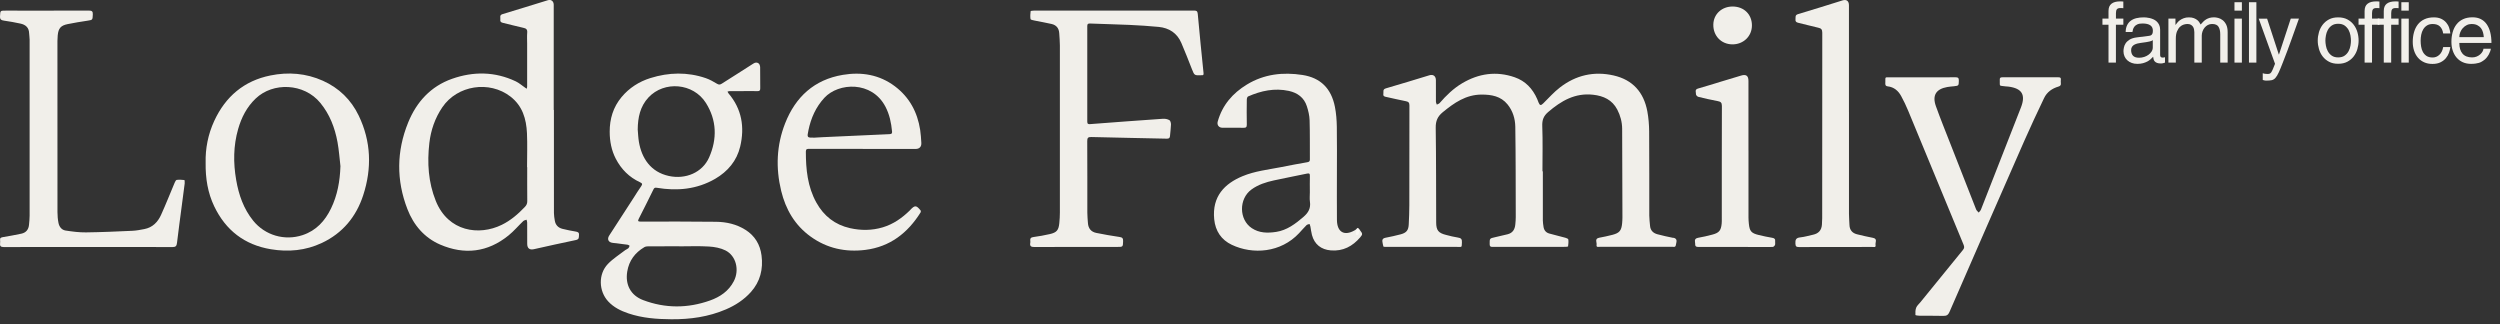 <svg xmlns="http://www.w3.org/2000/svg" width="270" height="35" viewBox="0 0 270 35" fill="none"><rect x="0" y="0" width="270" height="35" fill="#333333" stroke="none"/><g clip-path="url(#clip0_25_255)"><path d="M228.519 2.672V6.762H227.719V2.672H227.064V2.011H227.719V1.195C227.719 0.829 227.825 0.566 228.042 0.401C228.256 0.234 228.562 0.151 228.957 0.151C229.016 0.151 229.075 0.151 229.134 0.155C229.193 0.155 229.253 0.161 229.319 0.168V0.885C229.272 0.879 229.217 0.872 229.157 0.872C229.095 0.869 229.042 0.869 228.993 0.869C228.815 0.869 228.693 0.915 228.624 1C228.555 1.086 228.522 1.227 228.522 1.422V2.011H229.322V2.672H228.522H228.519Z" fill="#FBF9F4" fill-opacity="0.95"></path><path d="M229.572 3.455C229.575 3.172 229.628 2.929 229.726 2.728C229.822 2.527 229.957 2.363 230.125 2.238C230.292 2.113 230.497 2.017 230.737 1.961C230.977 1.902 231.24 1.876 231.53 1.876C231.592 1.876 231.678 1.879 231.79 1.889C231.902 1.899 232.023 1.918 232.158 1.948C232.293 1.978 232.425 2.024 232.557 2.08C232.691 2.139 232.813 2.215 232.922 2.317C233.03 2.415 233.119 2.537 233.188 2.682C233.257 2.827 233.294 3.001 233.294 3.202V5.936C233.294 6.124 233.379 6.219 233.557 6.219C233.593 6.219 233.636 6.219 233.679 6.21C233.725 6.206 233.771 6.196 233.82 6.18V6.762C233.754 6.782 233.685 6.799 233.619 6.822C233.55 6.841 233.475 6.855 233.382 6.855C233.205 6.855 233.067 6.835 232.958 6.792C232.846 6.749 232.764 6.693 232.708 6.627C232.652 6.562 232.609 6.483 232.586 6.394C232.563 6.308 232.547 6.216 232.54 6.127C232.461 6.213 232.372 6.302 232.27 6.391C232.171 6.483 232.053 6.568 231.915 6.641C231.773 6.716 231.615 6.776 231.438 6.825C231.26 6.874 231.056 6.897 230.826 6.897C230.595 6.897 230.408 6.864 230.223 6.795C230.042 6.729 229.884 6.634 229.753 6.516C229.618 6.394 229.519 6.249 229.447 6.085C229.374 5.92 229.335 5.732 229.335 5.525C229.335 5.43 229.348 5.301 229.378 5.147C229.404 4.995 229.467 4.841 229.562 4.689C229.657 4.538 229.802 4.403 229.993 4.281C230.184 4.163 230.444 4.08 230.776 4.038L232.093 3.873C232.142 3.867 232.188 3.857 232.237 3.84C232.287 3.827 232.333 3.797 232.372 3.761C232.415 3.722 232.448 3.666 232.474 3.597C232.497 3.528 232.51 3.432 232.51 3.31C232.51 2.797 232.139 2.537 231.392 2.537C231.161 2.537 230.977 2.567 230.842 2.629C230.707 2.692 230.599 2.767 230.526 2.863C230.454 2.958 230.398 3.057 230.365 3.162C230.335 3.271 230.312 3.366 230.302 3.459H229.569L229.572 3.455ZM232.497 4.337C232.468 4.363 232.428 4.386 232.379 4.41C232.329 4.436 232.257 4.456 232.162 4.479C232.066 4.502 231.938 4.525 231.786 4.551C231.632 4.581 231.431 4.607 231.181 4.637C231.086 4.65 230.977 4.666 230.858 4.696C230.74 4.725 230.631 4.765 230.526 4.818C230.421 4.87 230.335 4.946 230.266 5.041C230.197 5.137 230.161 5.259 230.161 5.41C230.161 5.67 230.23 5.874 230.365 6.019C230.5 6.163 230.72 6.236 231.026 6.236C231.214 6.236 231.395 6.206 231.573 6.15C231.747 6.091 231.905 6.015 232.04 5.913C232.175 5.815 232.287 5.696 232.372 5.561C232.458 5.423 232.501 5.278 232.501 5.12V4.337H232.497Z" fill="#FBF9F4" fill-opacity="0.95"></path><path d="M234.195 2.011H234.949V2.682H234.969C235.011 2.623 235.071 2.547 235.146 2.452C235.222 2.356 235.314 2.267 235.429 2.185C235.544 2.103 235.683 2.027 235.844 1.968C236.005 1.905 236.193 1.876 236.403 1.876C236.614 1.876 236.795 1.905 236.94 1.961C237.084 2.017 237.206 2.086 237.305 2.165C237.4 2.244 237.479 2.327 237.532 2.419C237.585 2.511 237.631 2.586 237.667 2.646C237.762 2.534 237.861 2.435 237.957 2.336C238.052 2.238 238.157 2.159 238.263 2.093C238.374 2.027 238.496 1.974 238.634 1.932C238.773 1.895 238.934 1.872 239.115 1.872C239.243 1.872 239.391 1.892 239.559 1.935C239.727 1.978 239.891 2.057 240.04 2.172C240.191 2.287 240.323 2.448 240.428 2.659C240.533 2.869 240.586 3.139 240.586 3.472V6.759H239.786V3.689C239.786 3.36 239.724 3.097 239.602 2.893C239.477 2.692 239.246 2.59 238.908 2.59C238.74 2.59 238.585 2.626 238.447 2.698C238.312 2.771 238.197 2.866 238.098 2.985C237.999 3.103 237.924 3.238 237.871 3.393C237.818 3.547 237.789 3.702 237.789 3.86V6.759H236.989V3.472C236.989 3.376 236.976 3.271 236.956 3.166C236.936 3.06 236.894 2.965 236.838 2.879C236.778 2.794 236.703 2.728 236.604 2.669C236.509 2.616 236.387 2.59 236.242 2.59C236.127 2.59 235.995 2.61 235.85 2.652C235.706 2.695 235.567 2.774 235.442 2.893C235.314 3.011 235.209 3.176 235.12 3.38C235.031 3.587 234.988 3.85 234.988 4.173V6.759H234.189V2.011H234.195Z" fill="#FBF9F4" fill-opacity="0.95"></path><path d="M241.323 1.148V0.24H242.123V1.148H241.323ZM242.123 6.762H241.323V2.011H242.123V6.762Z" fill="#FBF9F4" fill-opacity="0.95"></path><path d="M243.689 6.762H242.889V0.24H243.689V6.762Z" fill="#FBF9F4" fill-opacity="0.95"></path><path d="M247.404 2.011H248.286C248.01 2.794 247.733 3.567 247.453 4.34C247.177 5.114 246.887 5.89 246.578 6.67C246.391 7.157 246.239 7.532 246.114 7.802C245.989 8.072 245.871 8.273 245.749 8.411C245.63 8.546 245.489 8.628 245.331 8.661C245.173 8.694 244.969 8.707 244.712 8.707C244.653 8.707 244.597 8.697 244.551 8.684C244.502 8.671 244.446 8.655 244.377 8.635V7.908C244.426 7.927 244.492 7.944 244.571 7.963C244.653 7.98 244.749 7.99 244.857 7.99C244.966 7.99 245.045 7.98 245.111 7.96C245.18 7.94 245.239 7.888 245.295 7.809C245.347 7.73 245.407 7.618 245.466 7.476C245.528 7.332 245.607 7.138 245.703 6.891L243.942 2.014H244.847L246.111 5.884H246.131L247.401 2.014L247.404 2.011Z" fill="#FBF9F4" fill-opacity="0.95"></path><path d="M250.316 4.383C250.316 4.074 250.362 3.771 250.448 3.468C250.537 3.169 250.672 2.899 250.853 2.665C251.034 2.429 251.261 2.238 251.537 2.093C251.814 1.948 252.139 1.876 252.521 1.876C252.903 1.876 253.232 1.948 253.508 2.093C253.785 2.238 254.012 2.429 254.193 2.665C254.374 2.899 254.509 3.169 254.598 3.468C254.686 3.768 254.729 4.071 254.729 4.383C254.729 4.696 254.683 4.995 254.598 5.295C254.512 5.594 254.374 5.864 254.193 6.101C254.012 6.335 253.781 6.525 253.508 6.67C253.235 6.815 252.906 6.887 252.521 6.887C252.136 6.887 251.81 6.815 251.537 6.67C251.261 6.525 251.034 6.335 250.853 6.101C250.668 5.864 250.537 5.597 250.448 5.295C250.362 4.995 250.316 4.693 250.316 4.383ZM251.142 4.383C251.142 4.541 251.162 4.722 251.198 4.933C251.234 5.143 251.3 5.338 251.402 5.528C251.501 5.716 251.642 5.877 251.823 6.006C252.008 6.137 252.238 6.2 252.524 6.2C252.811 6.2 253.044 6.137 253.225 6.006C253.406 5.877 253.548 5.716 253.647 5.528C253.745 5.341 253.814 5.143 253.851 4.933C253.887 4.722 253.903 4.541 253.903 4.383C253.903 4.225 253.883 4.044 253.851 3.834C253.814 3.623 253.745 3.426 253.647 3.238C253.545 3.05 253.403 2.893 253.225 2.761C253.044 2.633 252.811 2.567 252.524 2.567C252.238 2.567 252.008 2.633 251.823 2.761C251.642 2.893 251.501 3.05 251.402 3.238C251.3 3.426 251.234 3.626 251.198 3.834C251.162 4.044 251.142 4.225 251.142 4.383Z" fill="#FBF9F4" fill-opacity="0.95"></path><path d="M256.177 2.672V6.762H255.377V2.672H254.723V2.011H255.377V1.195C255.377 0.829 255.483 0.566 255.7 0.401C255.914 0.234 256.22 0.151 256.615 0.151C256.674 0.151 256.733 0.151 256.792 0.155C256.852 0.155 256.911 0.161 256.977 0.168V0.885C256.931 0.879 256.875 0.872 256.815 0.872C256.753 0.869 256.7 0.869 256.651 0.869C256.473 0.869 256.351 0.915 256.282 1C256.213 1.086 256.18 1.227 256.18 1.422V2.011H256.98V2.672H256.18H256.177Z" fill="#FBF9F4" fill-opacity="0.95"></path><path d="M258.247 2.672V6.762H257.447V2.672H256.792V2.011H257.447V1.195C257.447 0.829 257.553 0.566 257.77 0.401C257.984 0.234 258.29 0.151 258.685 0.151C258.744 0.151 258.803 0.151 258.862 0.155C258.922 0.155 258.981 0.161 259.047 0.168V0.885C259 0.879 258.945 0.872 258.885 0.872C258.823 0.869 258.77 0.869 258.721 0.869C258.543 0.869 258.421 0.915 258.352 1C258.283 1.086 258.25 1.227 258.25 1.422V2.011H259.05V2.672H258.25H258.247Z" fill="#FBF9F4" fill-opacity="0.95"></path><path d="M259.346 1.148V0.24H260.146V1.148H259.346ZM260.146 6.762H259.346V2.011H260.146V6.762Z" fill="#FBF9F4" fill-opacity="0.95"></path><path d="M263.861 3.61C263.815 3.287 263.7 3.041 263.515 2.86C263.334 2.682 263.074 2.593 262.735 2.593C262.485 2.593 262.281 2.646 262.113 2.751C261.946 2.856 261.811 2.998 261.709 3.169C261.607 3.343 261.531 3.534 261.492 3.748C261.452 3.962 261.429 4.169 261.429 4.383C261.429 4.597 261.445 4.798 261.478 5.012C261.511 5.229 261.574 5.426 261.669 5.604C261.765 5.782 261.896 5.927 262.064 6.042C262.235 6.154 262.456 6.21 262.729 6.21C263.002 6.21 263.242 6.114 263.45 5.92C263.66 5.726 263.798 5.449 263.864 5.084H264.637C264.618 5.272 264.572 5.472 264.496 5.686C264.42 5.897 264.308 6.094 264.16 6.275C264.012 6.456 263.818 6.608 263.578 6.726C263.338 6.845 263.048 6.904 262.703 6.904C262.357 6.904 262.071 6.845 261.807 6.726C261.544 6.608 261.32 6.443 261.139 6.229C260.955 6.019 260.817 5.765 260.722 5.476C260.626 5.186 260.577 4.867 260.577 4.521C260.577 4.15 260.623 3.804 260.712 3.485C260.804 3.162 260.939 2.883 261.126 2.642C261.314 2.402 261.547 2.215 261.837 2.08C262.123 1.945 262.466 1.876 262.857 1.876C263.163 1.876 263.43 1.928 263.647 2.03C263.864 2.132 264.045 2.267 264.187 2.435C264.331 2.603 264.437 2.787 264.506 2.995C264.575 3.202 264.618 3.406 264.637 3.613H263.864L263.861 3.61Z" fill="#FBF9F4" fill-opacity="0.95"></path><path d="M269.014 5.272C269.007 5.324 268.988 5.407 268.955 5.512C268.919 5.617 268.869 5.732 268.803 5.857C268.734 5.982 268.652 6.108 268.547 6.236C268.445 6.364 268.316 6.476 268.165 6.572C268.112 6.608 268.047 6.644 267.981 6.683C267.912 6.723 267.826 6.759 267.724 6.789C267.625 6.818 267.507 6.841 267.369 6.864C267.227 6.884 267.066 6.897 266.878 6.897C266.546 6.897 266.247 6.838 265.983 6.72C265.72 6.601 265.496 6.437 265.315 6.223C265.131 6.012 264.993 5.759 264.897 5.469C264.799 5.18 264.753 4.86 264.753 4.515C264.753 4.143 264.799 3.797 264.888 3.478C264.976 3.156 265.115 2.876 265.302 2.636C265.486 2.396 265.723 2.208 266.01 2.073C266.299 1.938 266.638 1.869 267.033 1.869C267.379 1.869 267.678 1.935 267.931 2.063C268.188 2.195 268.399 2.379 268.567 2.623C268.734 2.866 268.866 3.159 268.948 3.498C269.034 3.84 269.077 4.222 269.077 4.64H265.605C265.605 5.137 265.72 5.522 265.95 5.792C266.181 6.061 266.526 6.2 266.987 6.2C267.175 6.2 267.342 6.17 267.49 6.104C267.639 6.042 267.767 5.959 267.872 5.864C267.978 5.769 268.06 5.667 268.119 5.558C268.175 5.453 268.208 5.354 268.214 5.265H269.014V5.272ZM268.251 4.008C268.237 3.827 268.208 3.649 268.159 3.478C268.109 3.304 268.033 3.156 267.931 3.024C267.829 2.896 267.698 2.791 267.533 2.712C267.372 2.633 267.168 2.593 266.924 2.593C266.744 2.593 266.572 2.629 266.411 2.712C266.25 2.791 266.112 2.896 265.993 3.024C265.875 3.156 265.779 3.307 265.71 3.478C265.641 3.649 265.605 3.827 265.605 4.008H268.251Z" fill="#FBF9F4" fill-opacity="0.95"></path><path d="M180.705 25.69C180.136 25.578 179.57 25.45 179.01 25.302C178.56 25.184 178.253 24.904 178.207 24.41C178.175 24.035 178.125 23.657 178.122 23.282C178.115 20.254 178.132 17.227 178.109 14.199C178.102 13.472 178.043 12.735 177.911 12.021C177.526 9.967 176.335 8.615 174.265 8.148C172.143 7.667 170.195 8.118 168.48 9.441C167.825 9.944 167.269 10.576 166.677 11.159C166.417 11.415 166.302 11.405 166.167 11.076C166.114 10.948 166.071 10.816 166.015 10.691C165.525 9.579 164.752 8.75 163.587 8.345C161.599 7.654 159.707 7.931 157.917 8.99C156.973 9.55 156.196 10.306 155.482 11.129C155.409 11.211 155.278 11.244 155.176 11.3C155.143 11.192 155.08 11.083 155.08 10.971C155.071 10.201 155.077 9.431 155.077 8.661C155.077 8.227 154.791 8.003 154.38 8.128C152.813 8.599 151.253 9.092 149.684 9.54C149.295 9.652 149.443 9.908 149.404 10.132C149.358 10.405 149.542 10.435 149.736 10.474C150.441 10.626 151.138 10.797 151.846 10.932C152.135 10.988 152.218 11.103 152.218 11.399C152.204 14.982 152.214 18.563 152.208 22.146C152.208 22.841 152.178 23.532 152.145 24.226C152.116 24.861 151.902 25.141 151.283 25.305C150.737 25.45 150.181 25.572 149.624 25.68C149.17 25.773 149.305 26.072 149.338 26.329C149.351 26.408 149.368 26.46 149.381 26.523C149.388 26.562 149.407 26.589 149.414 26.625C149.414 26.632 149.42 26.641 149.424 26.648C149.503 26.648 149.582 26.655 149.661 26.665C149.68 26.665 149.703 26.661 149.72 26.661C152.27 26.668 154.824 26.668 157.374 26.665C157.927 26.665 157.854 26.757 157.887 26.164C157.907 25.829 157.792 25.704 157.463 25.657C157.029 25.595 156.601 25.48 156.173 25.371C155.344 25.164 155.11 24.878 155.107 24.015C155.094 20.61 155.107 17.204 155.057 13.798C155.048 13.071 155.252 12.584 155.808 12.126C157.048 11.109 158.318 10.218 160.016 10.214C161.093 10.214 162.09 10.389 162.81 11.271C163.383 11.968 163.64 12.824 163.653 13.696C163.702 16.95 163.692 20.205 163.702 23.456C163.702 23.719 163.679 23.986 163.653 24.249C163.603 24.772 163.37 25.164 162.827 25.299C162.376 25.414 161.922 25.516 161.468 25.618C160.869 25.75 160.879 25.746 160.885 26.375C160.885 26.615 160.974 26.668 161.198 26.665C163.824 26.658 166.453 26.661 169.079 26.658C169.174 26.658 169.349 26.635 169.352 26.608C169.385 26.362 169.411 26.108 169.378 25.861C169.369 25.786 169.178 25.71 169.059 25.677C168.477 25.516 167.888 25.381 167.309 25.217C166.947 25.114 166.746 24.848 166.697 24.476C166.667 24.252 166.627 24.025 166.627 23.802C166.621 22.035 166.627 20.271 166.627 18.503C166.614 18.503 166.598 18.503 166.585 18.503C166.585 16.878 166.627 15.249 166.565 13.623C166.539 12.969 166.697 12.534 167.197 12.103C168.602 10.896 170.099 10.014 172.051 10.231C173.186 10.356 174.117 10.784 174.667 11.837C175.002 12.482 175.187 13.179 175.193 13.906C175.21 17.098 175.216 20.29 175.223 23.479C175.223 23.693 175.21 23.907 175.19 24.121C175.114 24.904 174.907 25.161 174.15 25.361C173.676 25.486 173.192 25.585 172.709 25.677C172.185 25.779 172.478 26.177 172.432 26.441C172.376 26.74 172.64 26.655 172.794 26.655C175.41 26.658 178.023 26.658 180.639 26.655C180.797 26.655 180.958 26.727 180.998 26.434C181.034 26.171 181.238 25.776 180.715 25.674L180.705 25.69Z" fill="#FBF9F4" fill-opacity="0.95"></path><path d="M80.29 9.839C79.796 9.839 79.306 9.839 78.812 9.839C78.733 9.839 78.651 9.875 78.572 9.892C78.605 9.954 78.628 10.027 78.674 10.079C80.118 11.771 80.438 13.732 79.941 15.825C79.576 17.368 78.598 18.523 77.233 19.316C75.265 20.452 73.136 20.649 70.934 20.28C70.724 20.244 70.651 20.294 70.566 20.468C70.052 21.518 69.529 22.568 68.996 23.607C68.864 23.867 68.894 23.933 69.2 23.933C71.915 23.93 74.63 23.917 77.344 23.953C78.463 23.969 79.543 24.21 80.513 24.825C81.537 25.47 82.09 26.418 82.244 27.579C82.438 29.057 82.106 30.419 81.089 31.548C80.346 32.374 79.427 32.973 78.407 33.41C76.522 34.223 74.537 34.496 72.497 34.48C70.924 34.467 69.371 34.355 67.871 33.848C67.051 33.572 66.281 33.197 65.682 32.548C64.656 31.439 64.6 29.61 65.646 28.514C66.195 27.938 66.893 27.507 67.528 27.013C67.627 26.938 67.759 26.901 67.851 26.819C67.923 26.753 67.976 26.648 67.992 26.549C67.999 26.523 67.854 26.437 67.775 26.427C67.239 26.355 66.699 26.293 66.159 26.227C65.705 26.171 65.544 25.829 65.791 25.444C66.666 24.088 67.541 22.735 68.42 21.383C68.693 20.958 68.956 20.527 69.246 20.116C69.411 19.886 69.365 19.794 69.121 19.682C67.956 19.145 67.097 18.283 66.508 17.151C66.034 16.236 65.85 15.249 65.847 14.232C65.843 12.84 66.222 11.573 67.127 10.487C67.959 9.49 69.016 8.816 70.243 8.431C72.231 7.809 74.241 7.759 76.229 8.441C76.653 8.585 77.055 8.819 77.443 9.049C77.637 9.165 77.766 9.155 77.947 9.04C79.082 8.312 80.23 7.601 81.359 6.868C81.576 6.726 81.774 6.72 81.942 6.858C82.04 6.94 82.093 7.128 82.096 7.269C82.109 8.026 82.096 8.783 82.106 9.54C82.109 9.77 82.037 9.849 81.807 9.842C81.303 9.829 80.796 9.839 80.29 9.839ZM68.874 13.992C68.914 14.43 68.927 14.874 68.999 15.305C69.299 17.102 70.286 18.579 72.234 19.004C74.031 19.399 75.86 18.645 76.584 17.003C77.466 15.012 77.417 12.975 76.232 11.109C74.873 8.964 71.737 8.701 70.032 10.527C69.128 11.498 68.884 12.709 68.874 13.992ZM73.35 26.608C73.35 26.608 73.35 26.602 73.35 26.599C72.237 26.599 71.125 26.599 70.016 26.602C69.871 26.602 69.707 26.625 69.588 26.694C68.578 27.29 67.936 28.149 67.742 29.323C67.508 30.742 68.111 31.9 69.457 32.41C71.849 33.315 74.268 33.308 76.673 32.456C77.769 32.068 78.704 31.436 79.256 30.363C79.878 29.159 79.5 27.622 78.351 27.046C77.818 26.78 77.173 26.661 76.571 26.625C75.502 26.559 74.426 26.605 73.35 26.605V26.608Z" fill="#FBF9F4" fill-opacity="0.95"></path><path d="M59.822 11.873C59.822 15.581 59.822 19.29 59.825 22.999C59.825 23.272 59.874 23.548 59.917 23.821C59.993 24.295 60.282 24.595 60.736 24.713C61.21 24.835 61.694 24.924 62.178 25.009C62.398 25.049 62.556 25.098 62.53 25.378C62.507 25.625 62.576 25.845 62.194 25.924C60.674 26.23 59.163 26.582 57.65 26.915C57.192 27.017 56.939 26.809 56.939 26.339C56.939 25.569 56.939 24.799 56.935 24.029C56.935 23.927 56.893 23.825 56.866 23.726C56.748 23.775 56.6 23.792 56.514 23.874C55.978 24.387 55.494 24.966 54.918 25.43C52.667 27.253 50.16 27.546 47.537 26.414C45.83 25.677 44.668 24.308 44.003 22.591C42.792 19.471 42.822 16.325 44.082 13.229C44.987 11.007 46.52 9.323 48.817 8.513C51.124 7.7 53.451 7.72 55.702 8.786C56.06 8.957 56.37 9.234 56.702 9.461C56.761 9.504 56.824 9.543 56.883 9.586C56.899 9.507 56.932 9.428 56.932 9.349C56.932 7.809 56.932 6.272 56.932 4.732C56.932 4.327 56.906 3.923 56.939 3.521C56.968 3.182 56.834 3.07 56.521 3.004C55.781 2.846 55.053 2.636 54.313 2.468C54.096 2.419 54 2.327 54.036 2.113C54.073 1.905 53.905 1.635 54.27 1.527C55.909 1.037 57.538 0.523 59.173 0.023C59.529 -0.086 59.802 0.138 59.802 0.517C59.802 4.301 59.802 8.085 59.802 11.87H59.805L59.822 11.873ZM56.939 18.056H56.922C56.922 16.832 56.968 15.608 56.913 14.387C56.84 12.847 56.439 11.442 55.129 10.428C52.852 8.668 49.383 9.204 47.771 11.586C46.975 12.761 46.53 14.061 46.369 15.453C46.126 17.582 46.254 19.678 47.063 21.695C48.409 25.039 51.749 25.477 54.184 24.285C55.149 23.815 55.948 23.124 56.685 22.35C56.863 22.163 56.949 21.985 56.945 21.722C56.932 20.498 56.939 19.274 56.939 18.053V18.056Z" fill="#FBF9F4" fill-opacity="0.95"></path><path d="M120.298 1.145C123.177 1.145 126.057 1.145 128.939 1.142C129.206 1.142 129.327 1.178 129.357 1.494C129.548 3.626 129.765 5.759 129.982 7.888C130.002 8.079 129.956 8.144 129.775 8.125C129.762 8.125 129.749 8.125 129.736 8.125C128.995 8.154 128.998 8.151 128.725 7.463C128.35 6.516 127.988 5.561 127.58 4.627C127.123 3.57 126.264 3.018 125.142 2.906C124.089 2.804 123.029 2.738 121.969 2.688C120.558 2.623 119.143 2.6 117.728 2.54C117.494 2.531 117.425 2.59 117.425 2.827C117.432 6.259 117.432 9.688 117.425 13.12C117.425 13.393 117.52 13.419 117.754 13.403C120.37 13.202 122.99 13.008 125.609 12.827C125.839 12.811 126.103 12.867 126.3 12.979C126.412 13.044 126.468 13.291 126.465 13.456C126.455 13.857 126.392 14.259 126.363 14.66C126.346 14.887 126.274 14.982 126.017 14.976C123.302 14.913 120.587 14.871 117.873 14.798C117.494 14.788 117.422 14.894 117.422 15.249C117.438 17.822 117.428 20.396 117.432 22.969C117.432 23.348 117.471 23.723 117.497 24.101C117.54 24.677 117.843 25.046 118.409 25.157C119.238 25.322 120.067 25.473 120.903 25.592C121.206 25.634 121.305 25.73 121.295 26.036C121.275 26.668 121.292 26.668 120.65 26.668C117.682 26.668 114.714 26.661 111.745 26.678C111.38 26.678 111.192 26.615 111.271 26.214C111.285 26.154 111.281 26.085 111.271 26.026C111.232 25.746 111.334 25.634 111.63 25.598C112.216 25.523 112.798 25.411 113.377 25.282C114.124 25.115 114.335 24.858 114.407 24.091C114.444 23.716 114.467 23.338 114.467 22.959C114.47 16.944 114.47 10.925 114.467 4.91C114.467 4.469 114.424 4.028 114.398 3.59C114.368 3.057 114.092 2.712 113.575 2.59C112.963 2.448 112.341 2.346 111.722 2.218C111.571 2.185 111.311 2.139 111.298 2.067C111.252 1.787 111.275 1.491 111.308 1.208C111.311 1.175 111.531 1.148 111.653 1.148C114.533 1.148 117.412 1.148 120.295 1.148L120.298 1.145Z" fill="#FBF9F4" fill-opacity="0.95"></path><path d="M9.527 26.674C6.496 26.674 3.462 26.668 0.431 26.684C0.072 26.684 -0.036 26.576 0.01 26.243C0.023 26.145 0.023 26.039 0.01 25.941C-0.023 25.707 0.095 25.648 0.306 25.611C0.977 25.5 1.645 25.378 2.31 25.236C2.81 25.128 3.087 24.792 3.133 24.282C3.162 23.956 3.199 23.631 3.199 23.301C3.199 16.957 3.199 10.613 3.199 4.268C3.199 4.041 3.152 3.817 3.146 3.59C3.126 2.965 2.751 2.659 2.192 2.544C1.612 2.422 1.03 2.31 0.444 2.231C0.132 2.185 -0.016 2.109 0.003 1.751C0.039 1.148 0.013 1.148 0.602 1.148C3.597 1.148 6.588 1.155 9.582 1.142C9.918 1.142 10.043 1.214 10.023 1.573C9.994 2.155 10.014 2.146 9.457 2.234C8.737 2.346 8.013 2.455 7.295 2.606C6.552 2.761 6.308 3.064 6.233 3.817C6.213 4.018 6.203 4.219 6.203 4.423C6.203 10.58 6.203 16.733 6.206 22.89C6.206 23.291 6.239 23.696 6.318 24.088C6.4 24.489 6.66 24.832 7.075 24.897C7.806 25.009 8.549 25.108 9.286 25.098C10.951 25.078 12.62 25.003 14.285 24.927C14.723 24.907 15.16 24.825 15.595 24.739C16.48 24.568 17.043 23.983 17.395 23.206C17.915 22.061 18.375 20.886 18.866 19.728C18.915 19.613 19 19.441 19.089 19.428C19.362 19.395 19.642 19.412 19.915 19.445C19.942 19.445 19.958 19.695 19.945 19.823C19.846 20.623 19.738 21.419 19.632 22.219C19.458 23.555 19.274 24.891 19.116 26.23C19.076 26.559 18.987 26.688 18.619 26.684C15.588 26.668 12.557 26.674 9.523 26.674H9.527Z" fill="#FBF9F4" fill-opacity="0.95"></path><path d="M22.209 17.566C22.173 16.059 22.465 14.512 23.143 13.048C24.358 10.428 26.355 8.727 29.202 8.151C31.13 7.759 33.048 7.904 34.871 8.72C36.615 9.504 37.919 10.774 38.741 12.485C40.084 15.272 40.173 18.174 39.228 21.08C38.475 23.4 37.004 25.187 34.756 26.24C33.006 27.063 31.153 27.234 29.254 26.918C26.408 26.444 24.374 24.868 23.137 22.285C22.442 20.833 22.183 19.274 22.209 17.566ZM36.77 17.964C36.668 17.092 36.609 16.21 36.451 15.348C36.165 13.801 35.618 12.36 34.598 11.116C32.838 8.967 29.488 8.852 27.616 10.639C26.655 11.554 26.079 12.682 25.72 13.933C25.2 15.746 25.187 17.589 25.506 19.431C25.782 21.031 26.299 22.538 27.339 23.828C28.619 25.414 30.732 26.036 32.676 25.394C34.154 24.907 35.099 23.858 35.75 22.515C36.444 21.087 36.714 19.557 36.767 17.967L36.77 17.964Z" fill="#FBF9F4" fill-opacity="0.95"></path><path d="M146.877 24.858C146.821 24.799 146.765 24.736 146.709 24.677C146.669 24.654 146.637 24.647 146.604 24.651C146.551 24.7 146.495 24.746 146.436 24.789C146.413 24.805 146.386 24.822 146.36 24.838C146.347 24.851 146.33 24.864 146.314 24.871C145.185 25.523 144.399 25.078 144.389 23.746C144.373 22.081 144.386 20.416 144.386 18.75C144.386 17.059 144.405 15.371 144.376 13.679C144.363 12.965 144.31 12.245 144.172 11.544C143.777 9.543 142.612 8.401 140.674 8.098C138.561 7.769 136.521 8 134.662 9.132C133.125 10.066 132.009 11.356 131.516 13.12C131.41 13.492 131.634 13.795 132.016 13.795C132.773 13.798 133.533 13.785 134.29 13.801C134.566 13.808 134.662 13.739 134.655 13.446C134.635 12.551 134.642 11.656 134.655 10.761C134.655 10.642 134.708 10.454 134.79 10.418C136.198 9.8 137.66 9.484 139.2 9.819C140.131 10.024 140.842 10.54 141.141 11.475C141.296 11.958 141.421 12.475 141.437 12.979C141.48 14.39 141.457 15.802 141.467 17.217C141.467 17.427 141.388 17.483 141.19 17.52C140.249 17.681 139.311 17.859 138.374 18.046C136.968 18.323 135.534 18.471 134.198 19.027C132.266 19.83 130.891 21.199 131.134 23.677C131.259 24.95 131.904 25.904 133.03 26.437C135.294 27.514 138.321 27.303 140.305 25.177C140.572 24.891 140.825 24.595 141.102 24.318C141.177 24.242 141.315 24.229 141.427 24.187C141.46 24.275 141.503 24.364 141.52 24.456C141.579 24.762 141.612 25.078 141.691 25.378C141.964 26.388 142.678 26.957 143.731 27.043C145.05 27.151 146.074 26.602 146.91 25.625C147.17 25.319 147.179 25.24 146.873 24.855L146.877 24.858ZM140.786 23.417C139.907 24.17 139.002 24.864 137.821 25.046C136.909 25.184 136.008 25.18 135.198 24.644C133.796 23.716 133.78 21.475 135.155 20.468C135.883 19.938 136.718 19.672 137.581 19.484C138.772 19.224 139.966 19 141.158 18.747C141.391 18.698 141.473 18.737 141.467 18.991C141.45 19.583 141.464 20.175 141.464 20.768C141.464 21.107 141.424 21.455 141.473 21.788C141.575 22.482 141.306 22.969 140.786 23.413V23.417Z" fill="#FBF9F4" fill-opacity="0.95"></path><path d="M207.57 8.352C208.771 8.352 209.969 8.362 211.17 8.345C211.463 8.342 211.565 8.414 211.555 8.717C211.536 9.253 211.555 9.257 211.019 9.316C210.782 9.342 210.542 9.355 210.305 9.398C209.094 9.612 208.659 10.3 209.077 11.468C209.574 12.857 210.13 14.219 210.667 15.595C211.582 17.938 212.496 20.28 213.421 22.617C213.474 22.749 213.605 22.847 213.701 22.959C213.783 22.851 213.898 22.755 213.944 22.633C215.389 18.958 216.834 15.279 218.265 11.596C218.798 10.224 218.367 9.54 216.906 9.352C216.807 9.339 216.702 9.342 216.603 9.329C215.84 9.217 216.004 9.395 215.975 8.631C215.965 8.421 216.027 8.348 216.248 8.348C218.268 8.355 220.289 8.355 222.313 8.348C222.507 8.348 222.592 8.398 222.573 8.602C222.559 8.727 222.559 8.855 222.573 8.98C222.599 9.191 222.517 9.29 222.306 9.352C221.625 9.553 221.069 9.944 220.759 10.596C220.035 12.12 219.311 13.646 218.634 15.19C215.925 21.347 213.234 27.514 210.548 33.68C210.407 34.009 210.242 34.124 209.884 34.115C209.038 34.088 208.192 34.111 207.343 34.101C207.175 34.101 206.869 34.055 206.866 34.023C206.856 33.756 206.853 33.47 206.948 33.229C207.037 33.006 207.251 32.831 207.409 32.634C208.936 30.752 210.46 28.869 211.996 26.997C212.161 26.796 212.158 26.651 212.065 26.427C210.065 21.6 208.077 16.769 206.076 11.942C205.856 11.409 205.602 10.882 205.326 10.376C205.017 9.81 204.556 9.405 203.885 9.329C203.556 9.293 203.615 9.063 203.618 8.855C203.625 8.273 203.549 8.355 204.118 8.352C205.267 8.348 206.419 8.352 207.567 8.352H207.57Z" fill="#FBF9F4" fill-opacity="0.95"></path><path d="M93.183 16.075C91.251 16.075 89.316 16.075 87.384 16.075C87.167 16.075 87.032 16.095 87.032 16.368C87.032 18.283 87.213 20.162 88.168 21.88C88.974 23.331 90.175 24.275 91.804 24.641C92.992 24.907 94.176 24.901 95.348 24.549C96.486 24.206 97.424 23.545 98.26 22.726C98.276 22.709 98.293 22.686 98.309 22.67C98.803 22.146 98.961 22.153 99.425 22.729C99.461 22.772 99.454 22.887 99.425 22.939C98.033 25.164 96.124 26.651 93.462 26.987C91.32 27.257 89.319 26.829 87.546 25.549C85.841 24.322 84.854 22.614 84.367 20.613C83.768 18.142 83.863 15.683 84.798 13.308C85.92 10.461 87.947 8.599 91.024 8.085C93.041 7.746 94.973 8.056 96.657 9.326C98.224 10.511 99.083 12.116 99.379 14.035C99.451 14.492 99.471 14.96 99.504 15.424C99.534 15.835 99.303 16.085 98.898 16.085C96.99 16.085 95.085 16.085 93.176 16.085L93.183 16.075ZM87.957 14.867C88.26 14.848 88.559 14.828 88.862 14.815C91.244 14.706 93.623 14.598 96.006 14.492C96.216 14.482 96.368 14.479 96.341 14.193C96.253 13.261 96.068 12.363 95.627 11.521C94.163 8.72 90.563 8.908 89.033 10.563C88.105 11.57 87.585 12.751 87.312 14.064C87.144 14.874 87.147 14.877 87.957 14.867Z" fill="#FBF9F4" fill-opacity="0.95"></path><path d="M199.689 12.12C199.689 15.779 199.689 19.435 199.689 23.094C199.689 23.495 199.729 23.897 199.742 24.302C199.762 24.841 200.045 25.174 200.555 25.302C201.127 25.447 201.703 25.572 202.282 25.687C202.812 25.792 202.503 26.191 202.559 26.454C202.621 26.757 202.358 26.671 202.203 26.671C199.564 26.674 196.922 26.671 194.283 26.681C193.977 26.681 193.921 26.589 193.904 26.302C193.881 25.895 193.967 25.684 194.421 25.638C194.895 25.588 195.359 25.45 195.826 25.345C196.402 25.22 196.721 24.864 196.767 24.275C196.787 24.035 196.797 23.798 196.797 23.558C196.797 16.884 196.797 10.211 196.806 3.537C196.806 3.185 196.691 3.06 196.369 2.991C195.645 2.83 194.931 2.629 194.207 2.461C193.98 2.409 193.884 2.31 193.914 2.076C193.94 1.856 193.838 1.629 194.194 1.524C195.8 1.05 197.396 0.54 198.995 0.043C199.426 -0.092 199.686 0.109 199.686 0.576C199.686 4.423 199.686 8.27 199.686 12.12H199.689Z" fill="#FBF9F4" fill-opacity="0.95"></path><path d="M188.836 16.223C188.836 18.645 188.836 21.064 188.836 23.486C188.836 23.713 188.853 23.94 188.876 24.164C188.958 24.966 189.139 25.18 189.919 25.375C190.406 25.493 190.896 25.598 191.393 25.681C191.64 25.72 191.749 25.816 191.716 26.069C191.699 26.194 191.745 26.332 191.703 26.444C191.67 26.536 191.558 26.658 191.469 26.665C191.169 26.691 190.863 26.674 190.561 26.674C188.198 26.674 185.839 26.674 183.476 26.668C183.321 26.668 183.117 26.681 183.081 26.451C183.117 26.177 182.854 25.776 183.4 25.681C183.92 25.592 184.437 25.47 184.947 25.335C185.667 25.144 185.871 24.887 185.941 24.15C185.957 23.989 185.954 23.821 185.954 23.66C185.954 19.586 185.95 15.516 185.964 11.442C185.964 11.083 185.835 10.978 185.513 10.918C184.809 10.787 184.111 10.629 183.417 10.458C183.311 10.431 183.16 10.274 183.166 10.185C183.18 9.971 182.992 9.675 183.384 9.563C184.22 9.326 185.049 9.066 185.881 8.812C186.605 8.595 187.329 8.378 188.053 8.158C188.58 8 188.833 8.184 188.833 8.734C188.833 11.231 188.833 13.726 188.833 16.223H188.836Z" fill="#FBF9F4" fill-opacity="0.95"></path><path d="M187.138 0.704C188.349 0.714 189.202 1.55 189.208 2.731C189.215 3.913 188.283 4.811 187.073 4.791C185.888 4.772 185.022 3.867 185.039 2.665C185.052 1.533 185.954 0.694 187.138 0.704Z" fill="#FBF9F4" fill-opacity="0.95"></path><path d="M146.518 24.726L146.423 25.2C146.406 25.286 146.459 25.368 146.544 25.384C146.554 25.384 146.564 25.384 146.574 25.384C146.646 25.384 146.712 25.332 146.725 25.259L146.818 24.795C146.758 24.733 146.699 24.67 146.64 24.608C146.6 24.651 146.558 24.687 146.511 24.723L146.518 24.726Z" fill="#FBF9F4" fill-opacity="0.95"></path></g><defs><clipPath id="clip0_25_255"><rect width="269.077" height="34.486" fill="white"></rect></clipPath></defs></svg>